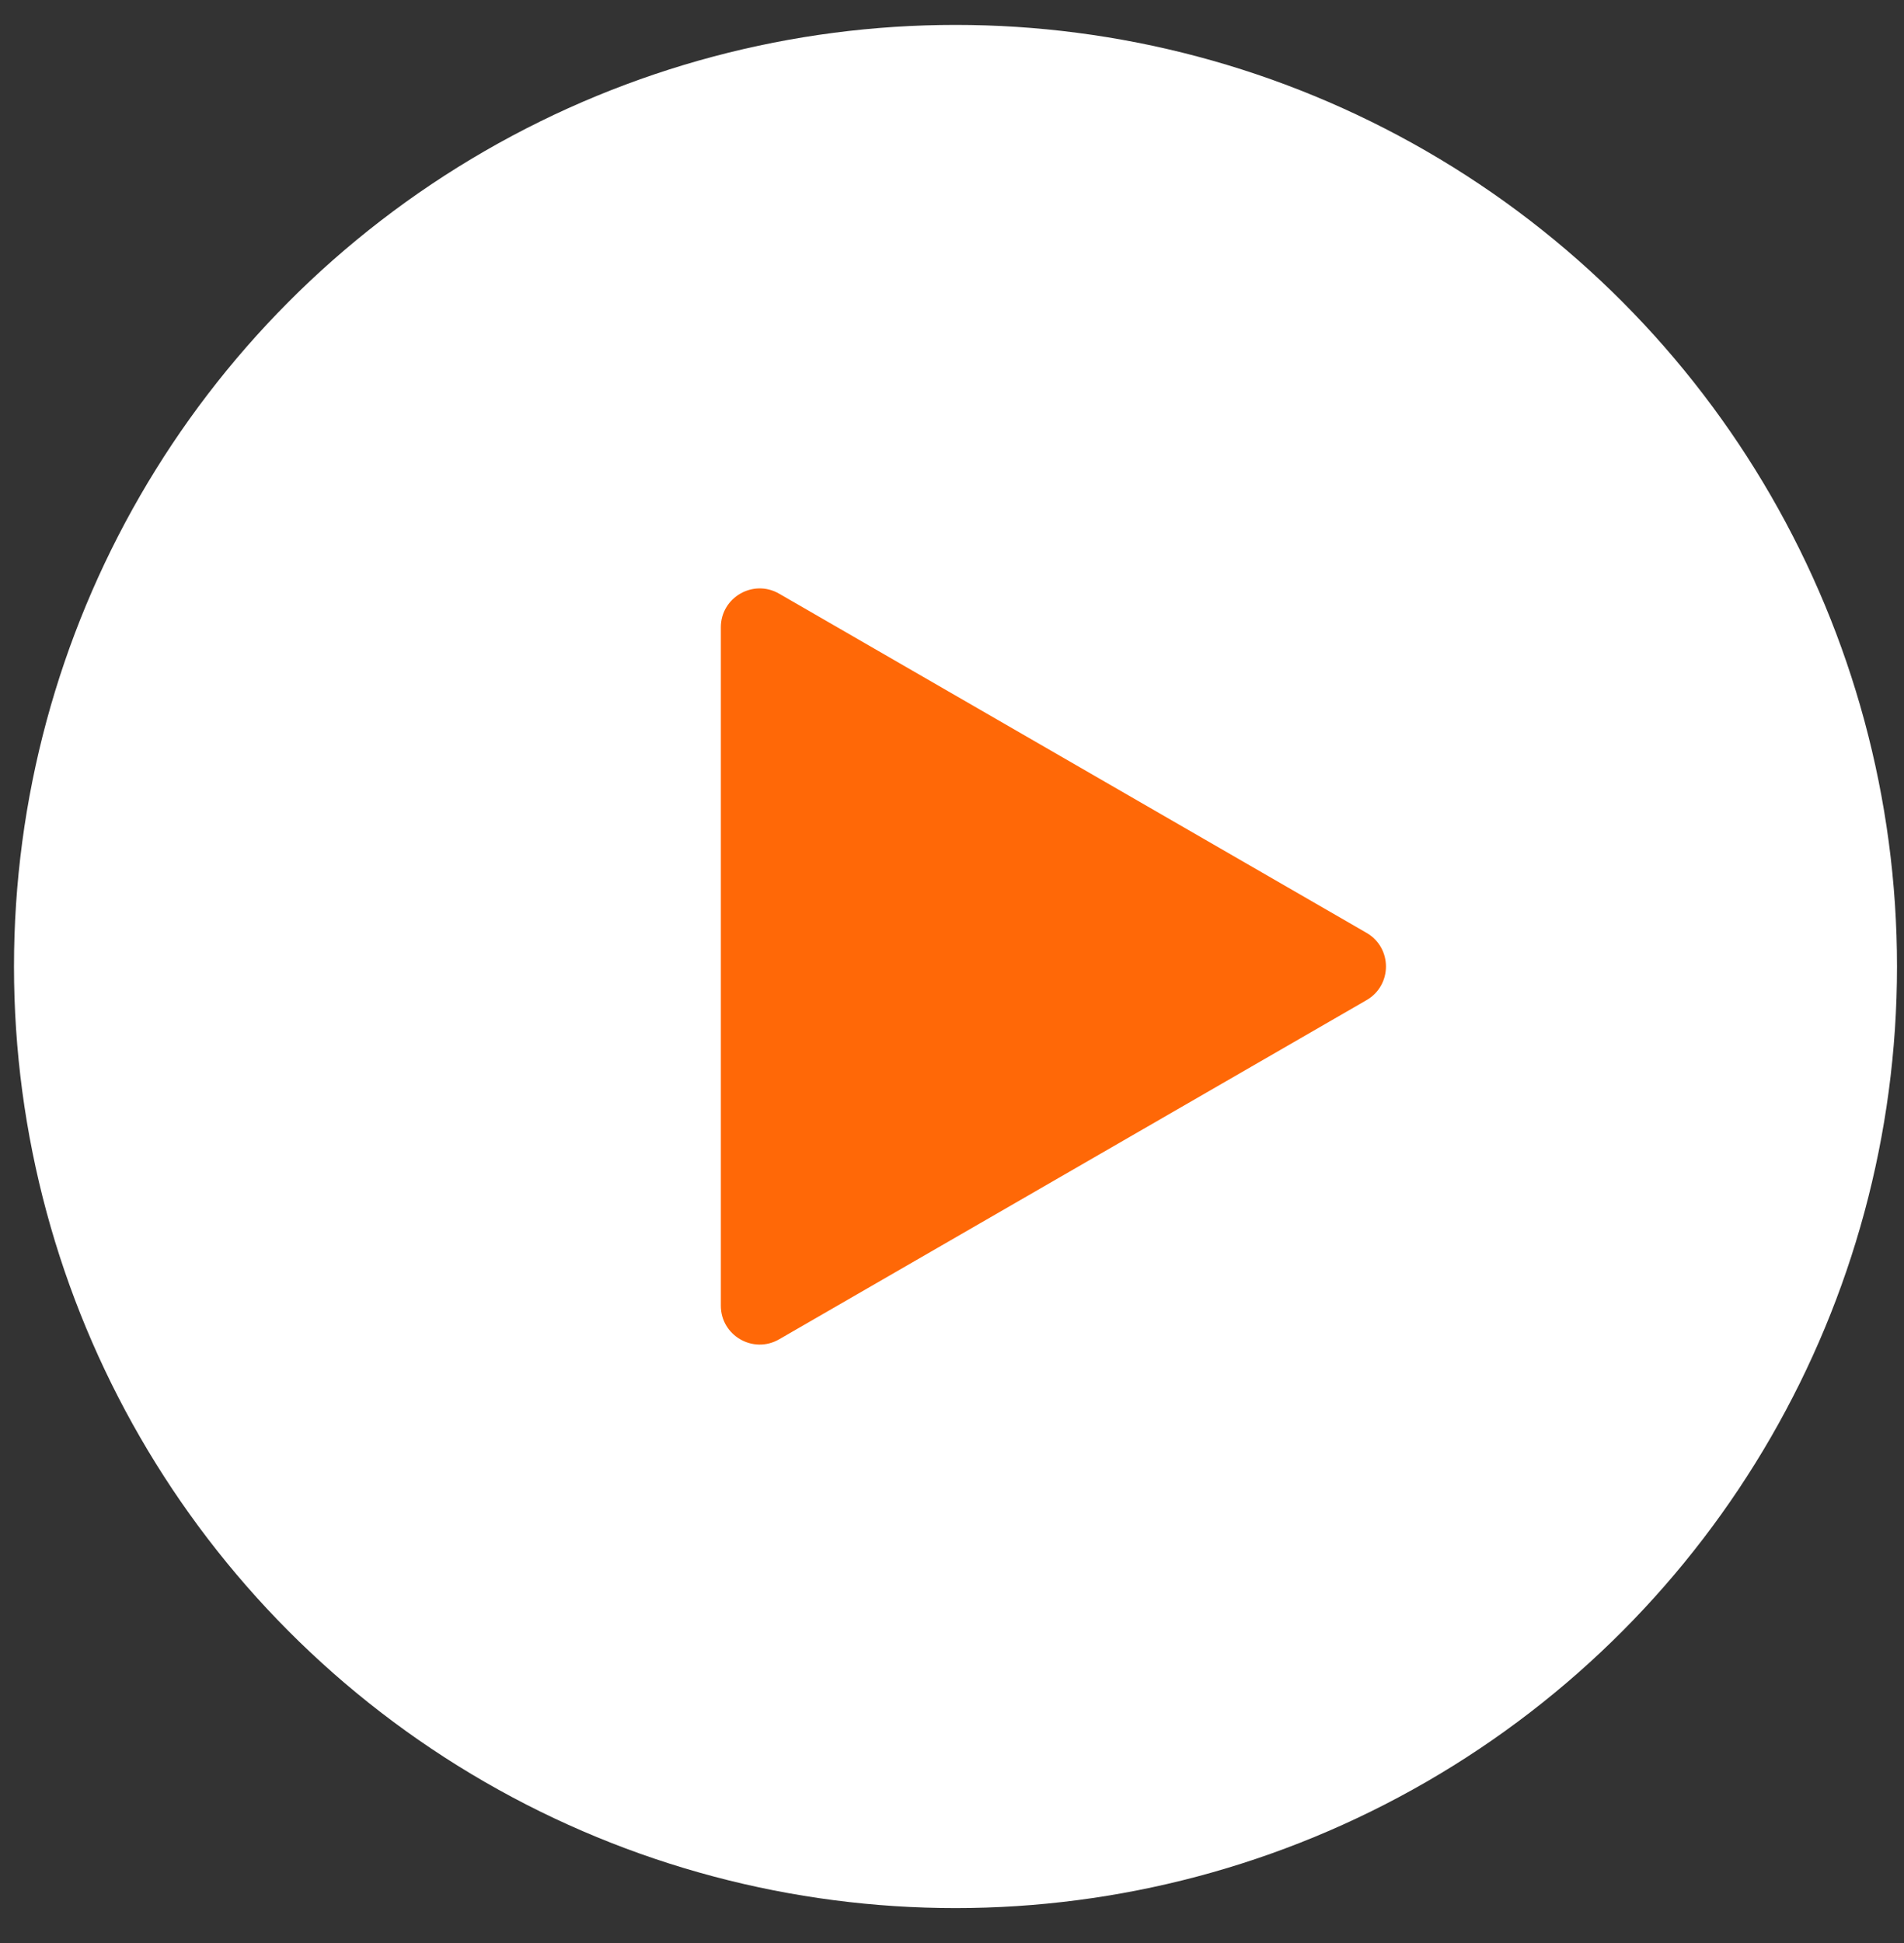 <svg width="49" height="50" viewBox="0 0 49 50" fill="none" xmlns="http://www.w3.org/2000/svg">
<rect x="0" y="0" width="49" height="50" fill="#333333" stroke="none"/>
<circle cx="24.59" cy="24.871" r="24.23" fill="white"/>
<path d="M35.168 24.005C35.835 24.39 35.835 25.352 35.168 25.737L20.051 34.465C19.384 34.85 18.551 34.369 18.551 33.599L18.551 16.143C18.551 15.373 19.384 14.892 20.051 15.277L35.168 24.005Z" fill="#FF6807"/>
</svg>
